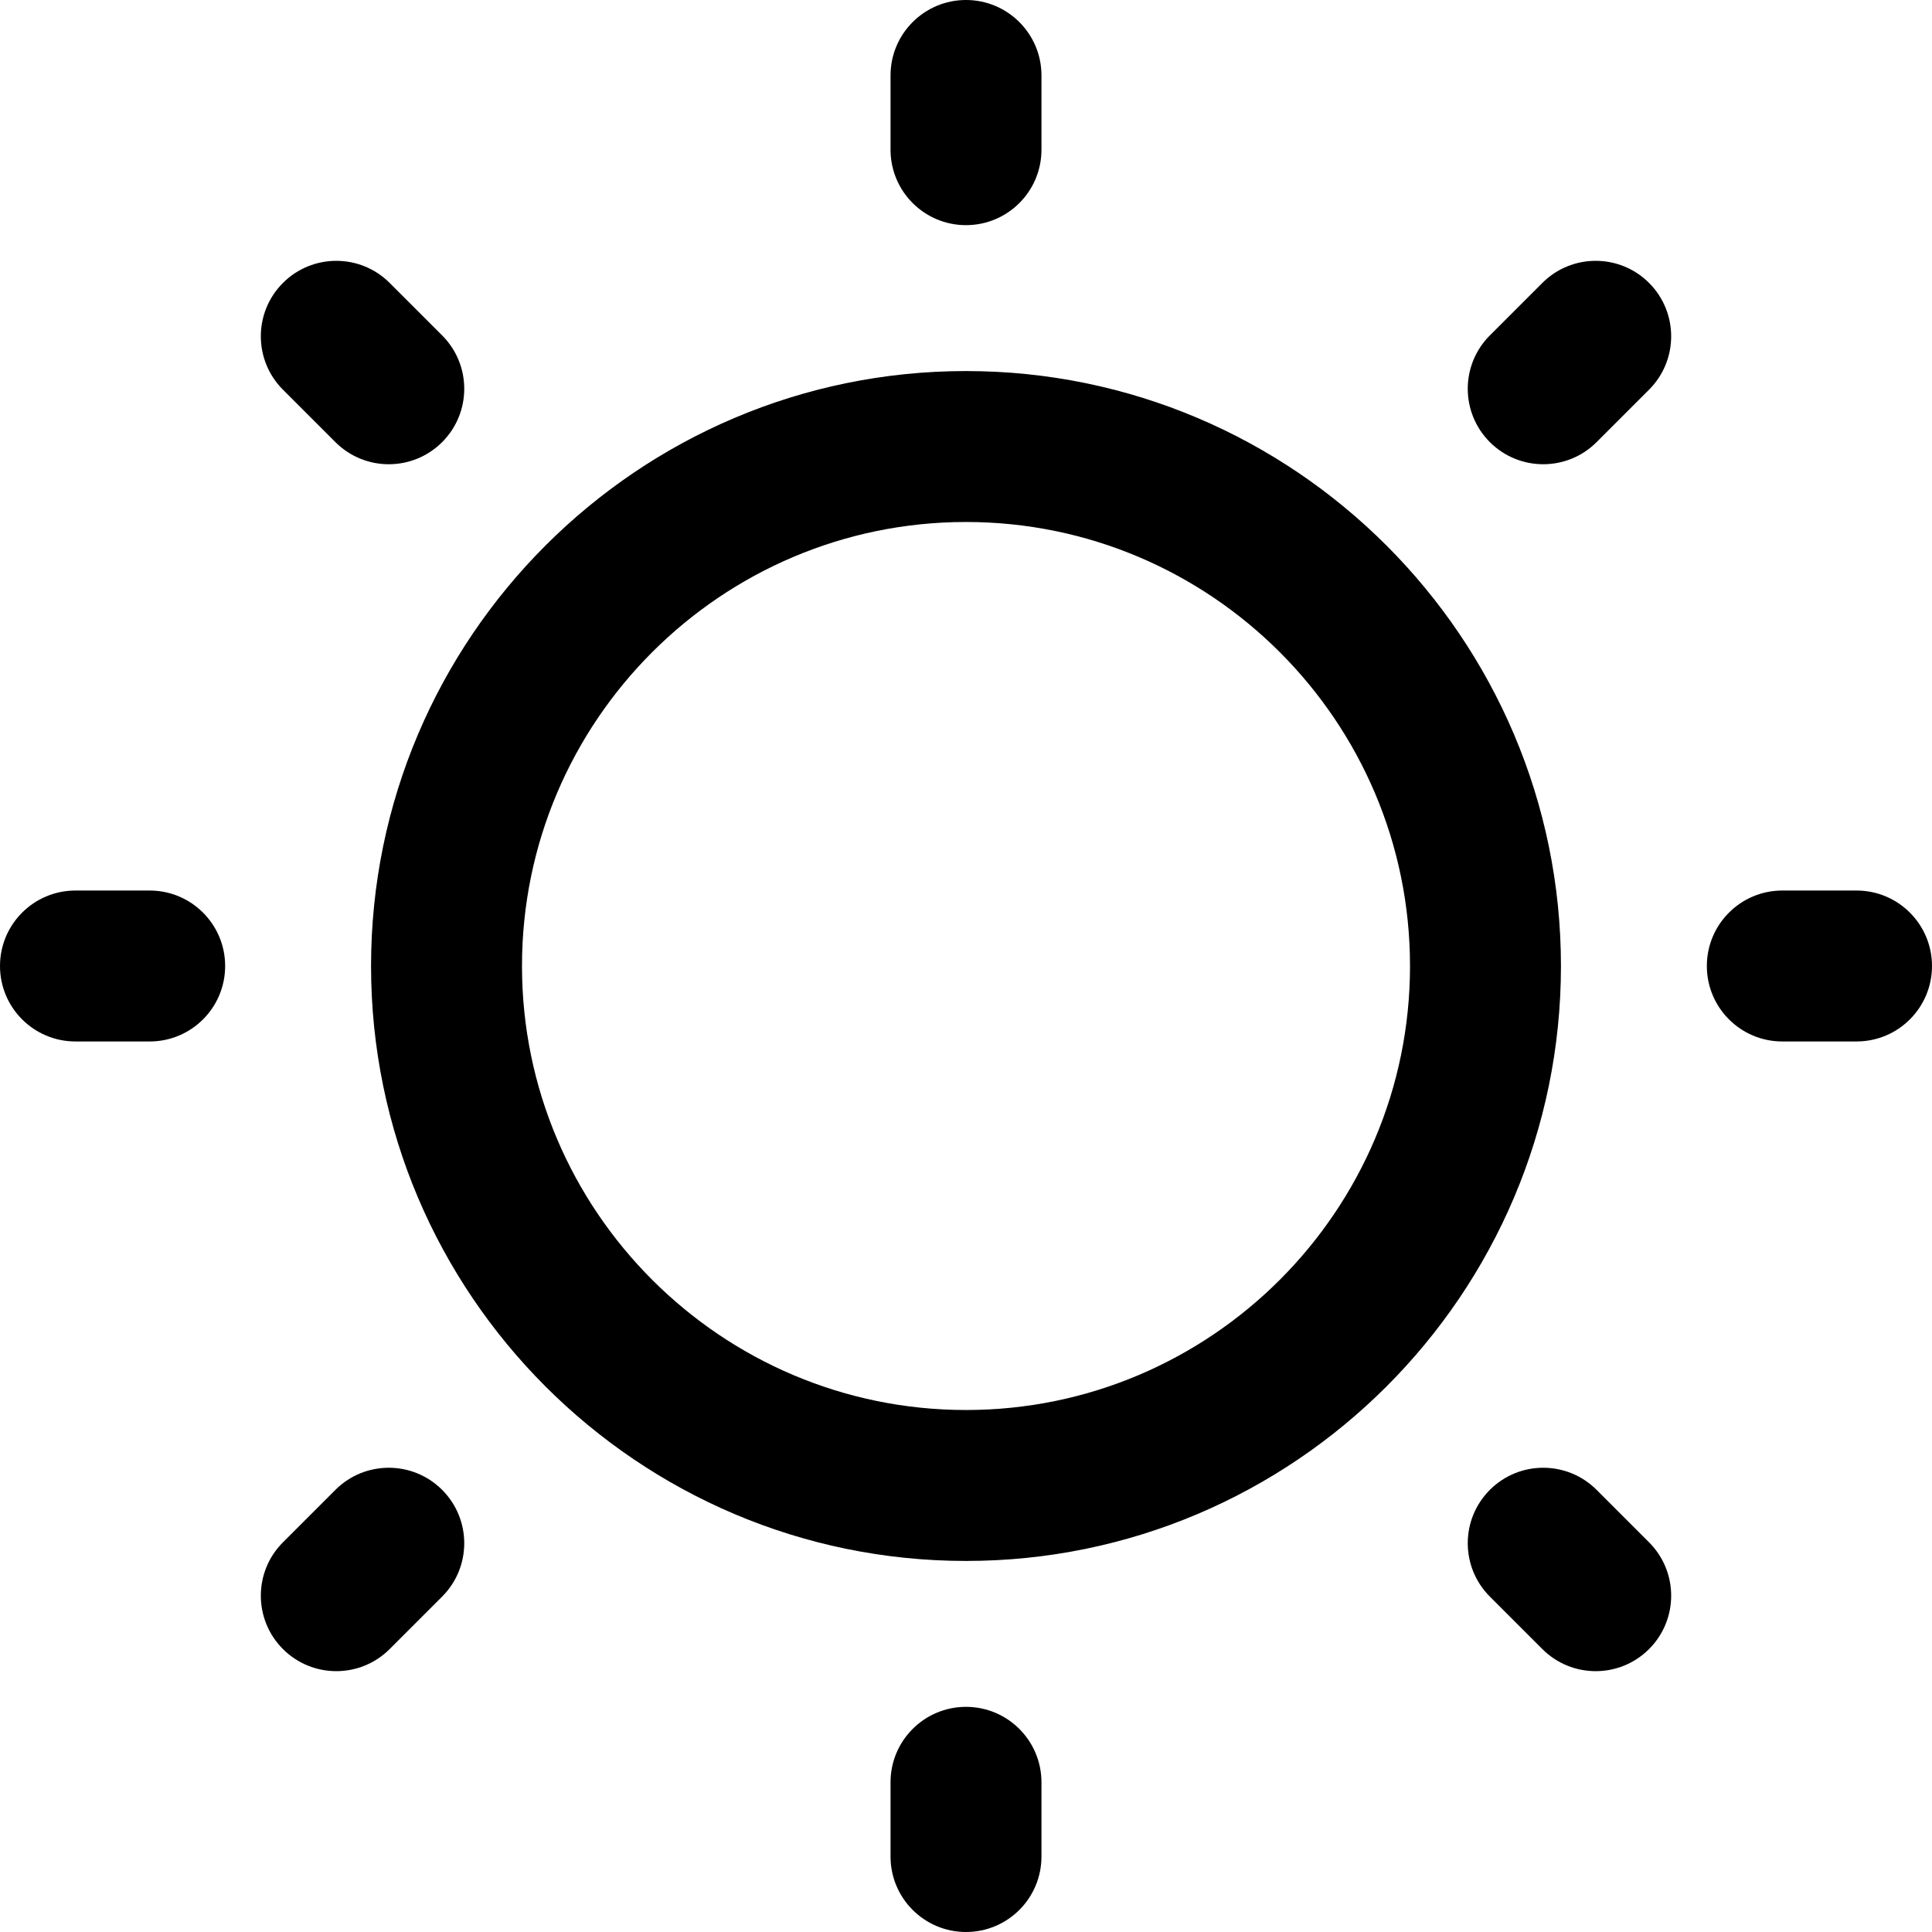 <svg id="Capa_1" enable-background="new 0 0 512 512" height="512" viewBox="0 0 512 512" width="512" xmlns="http://www.w3.org/2000/svg"><g><path d="m256 98.333c-86.938 0-157.667 70.729-157.667 157.667s70.73 157.667 157.667 157.667 157.667-70.729 157.667-157.667-70.729-157.667-157.667-157.667zm0 275.334c-64.881 0-117.667-52.785-117.667-117.667s52.786-117.667 117.667-117.667 117.667 52.785 117.667 117.667-52.786 117.667-117.667 117.667zm-20-334v-19.667c0-11.046 8.954-20 20-20s20 8.954 20 20v19.667c0 11.046-8.954 20-20 20s-20-8.954-20-20zm40 432.666v19.667c0 11.046-8.954 20-20 20s-20-8.954-20-20v-19.667c0-11.046 8.954-20 20-20s20 8.954 20 20zm236-216.333c0 11.046-8.954 20-20 20h-19.667c-11.046 0-20-8.954-20-20s8.954-20 20-20h19.667c11.046 0 20 8.954 20 20zm-452.333 0c0 11.046-8.954 20-20 20h-19.667c-11.046 0-20-8.954-20-20s8.954-20 20-20h19.667c11.045 0 20 8.954 20 20zm377.353-181.019c7.81 7.811 7.81 20.474 0 28.284l-13.907 13.906c-7.813 7.811-20.476 7.809-28.285-.001-7.81-7.811-7.81-20.474 0-28.284l13.907-13.906c7.812-7.81 20.474-7.811 28.285.001zm-319.848 319.848c7.81 7.811 7.81 20.474 0 28.284l-13.907 13.906c-7.813 7.811-20.476 7.809-28.285-.001-7.81-7.811-7.81-20.474 0-28.284l13.907-13.906c7.811-7.81 20.474-7.811 28.285.001zm319.848 13.905c7.811 7.811 7.811 20.474 0 28.284-7.811 7.811-20.474 7.811-28.285.001l-13.907-13.906c-7.811-7.811-7.811-20.474 0-28.284 7.811-7.811 20.474-7.812 28.285-.001zm-362.04-305.468c-7.811-7.811-7.811-20.474 0-28.284 7.811-7.811 20.473-7.812 28.285-.001l13.907 13.906c7.811 7.811 7.811 20.474 0 28.284-7.811 7.811-20.474 7.811-28.285.001z"/></g></svg>